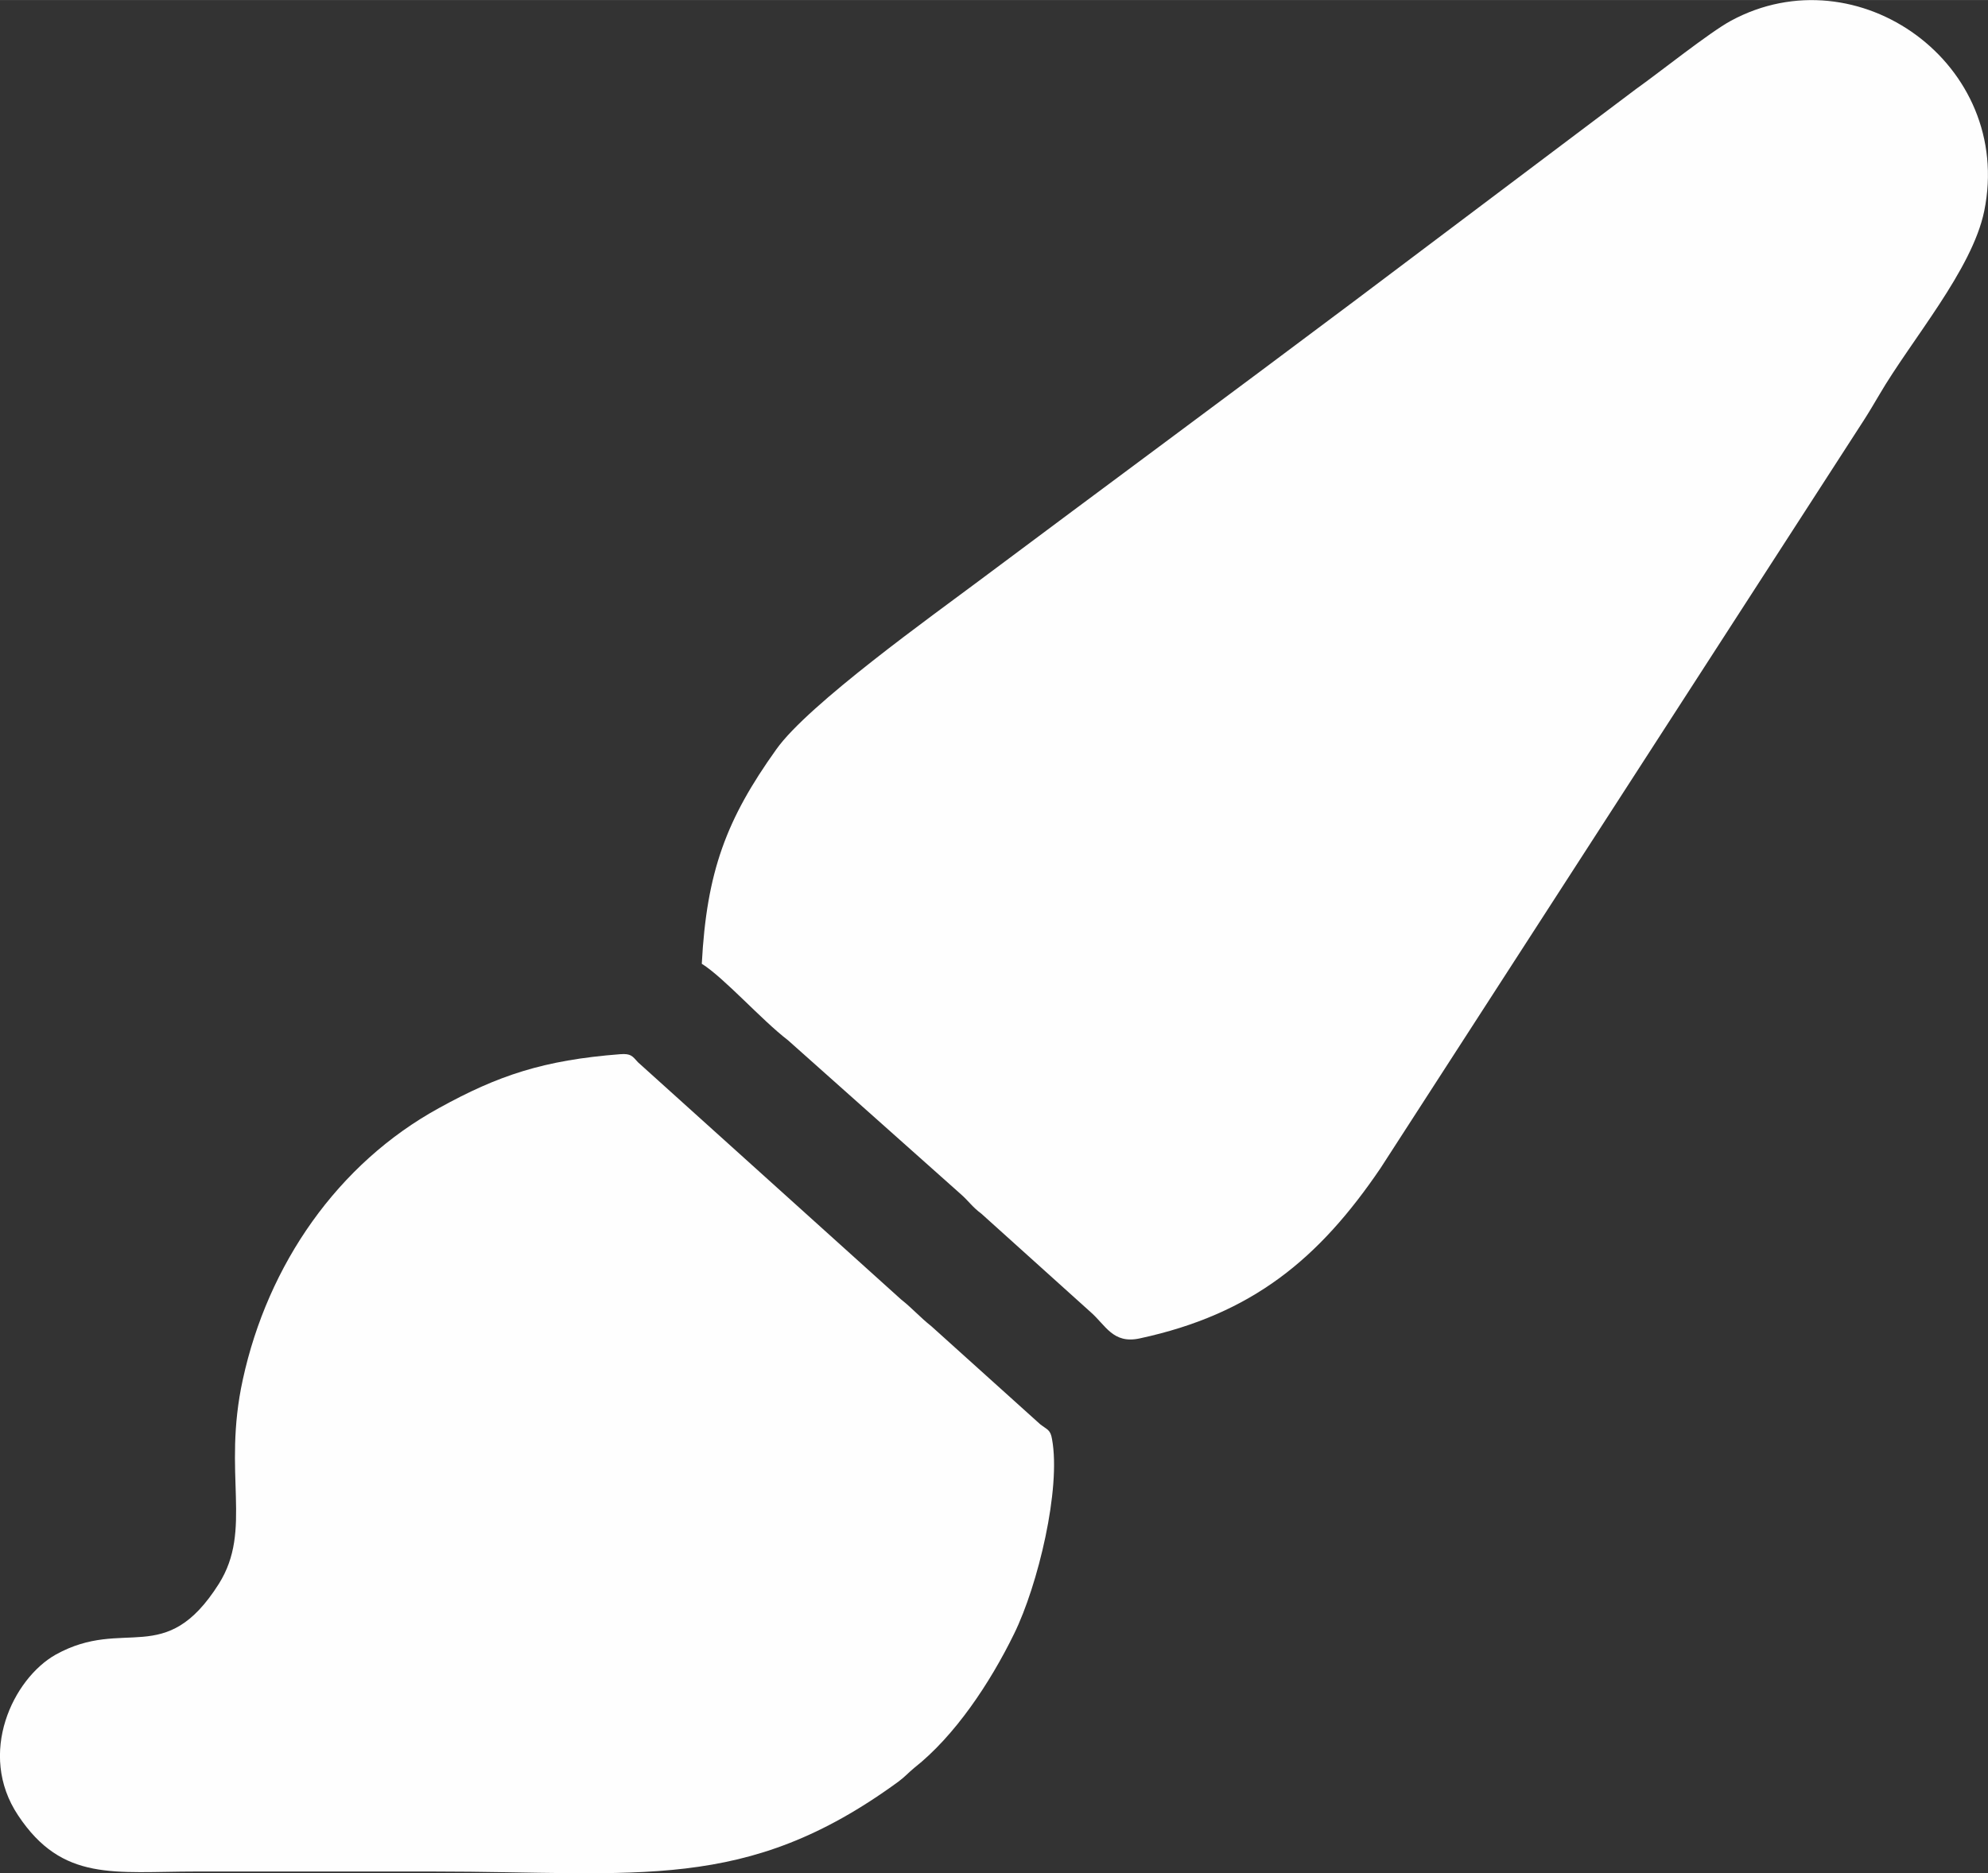 <?xml version="1.0" encoding="UTF-8"?>
<!DOCTYPE svg PUBLIC "-//W3C//DTD SVG 1.1//EN" "http://www.w3.org/Graphics/SVG/1.1/DTD/svg11.dtd">
<!-- Creator: CorelDRAW X7 -->
<svg xmlns="http://www.w3.org/2000/svg" xml:space="preserve" width="7.616in" height="7.178in" version="1.1" style="shape-rendering:geometricPrecision; text-rendering:geometricPrecision; image-rendering:optimizeQuality; fill-rule:evenodd; clip-rule:evenodd"
viewBox="0 0 7385 6960"
 xmlns:xlink="http://www.w3.org/1999/xlink">
 <rect x="0" y="0" width="7385" height="6960" fill="#333333" stroke="none"/>
 <defs>
  <style type="text/css">
   <![CDATA[
    .fil0 {fill:#FEFEFE}
   ]]>
  </style>
 </defs>
 <g id="Layer_x0020_1">
  <g id="_2168786773520">
   <path class="fil0" d="M2607 3581c83,52 221,208 320,284l641 571c32,28 42,47 78,74l404 364c57,49 84,121 184,99 418,-90 666,-296 894,-632l1796 -2780c20,-31 38,-62 57,-94 119,-204 345,-464 390,-683 111,-545 -470,-962 -941,-707 -78,42 -267,193 -353,254l-1048 789c-465,349 -935,696 -1395,1040 -164,123 -632,457 -750,624 -186,260 -259,455 -277,797z"/>
   <path class="fil0" d="M2304 3917c-285,22 -454,79 -673,200 -376,206 -636,581 -729,1009 -77,352 38,557 -89,759 -200,316 -350,121 -606,263 -158,89 -293,367 -140,597 165,249 358,209 661,209 293,0 586,0 879,0 766,0 1162,81 1729,-333 26,-19 37,-33 60,-52 150,-118 281,-314 371,-498 89,-181 175,-540 141,-724 -6,-35 -17,-34 -44,-55l-404 -364c-43,-34 -70,-66 -113,-100l-977 -881c-21,-23 -26,-33 -66,-30z"/>
  </g>
 </g>
</svg>
